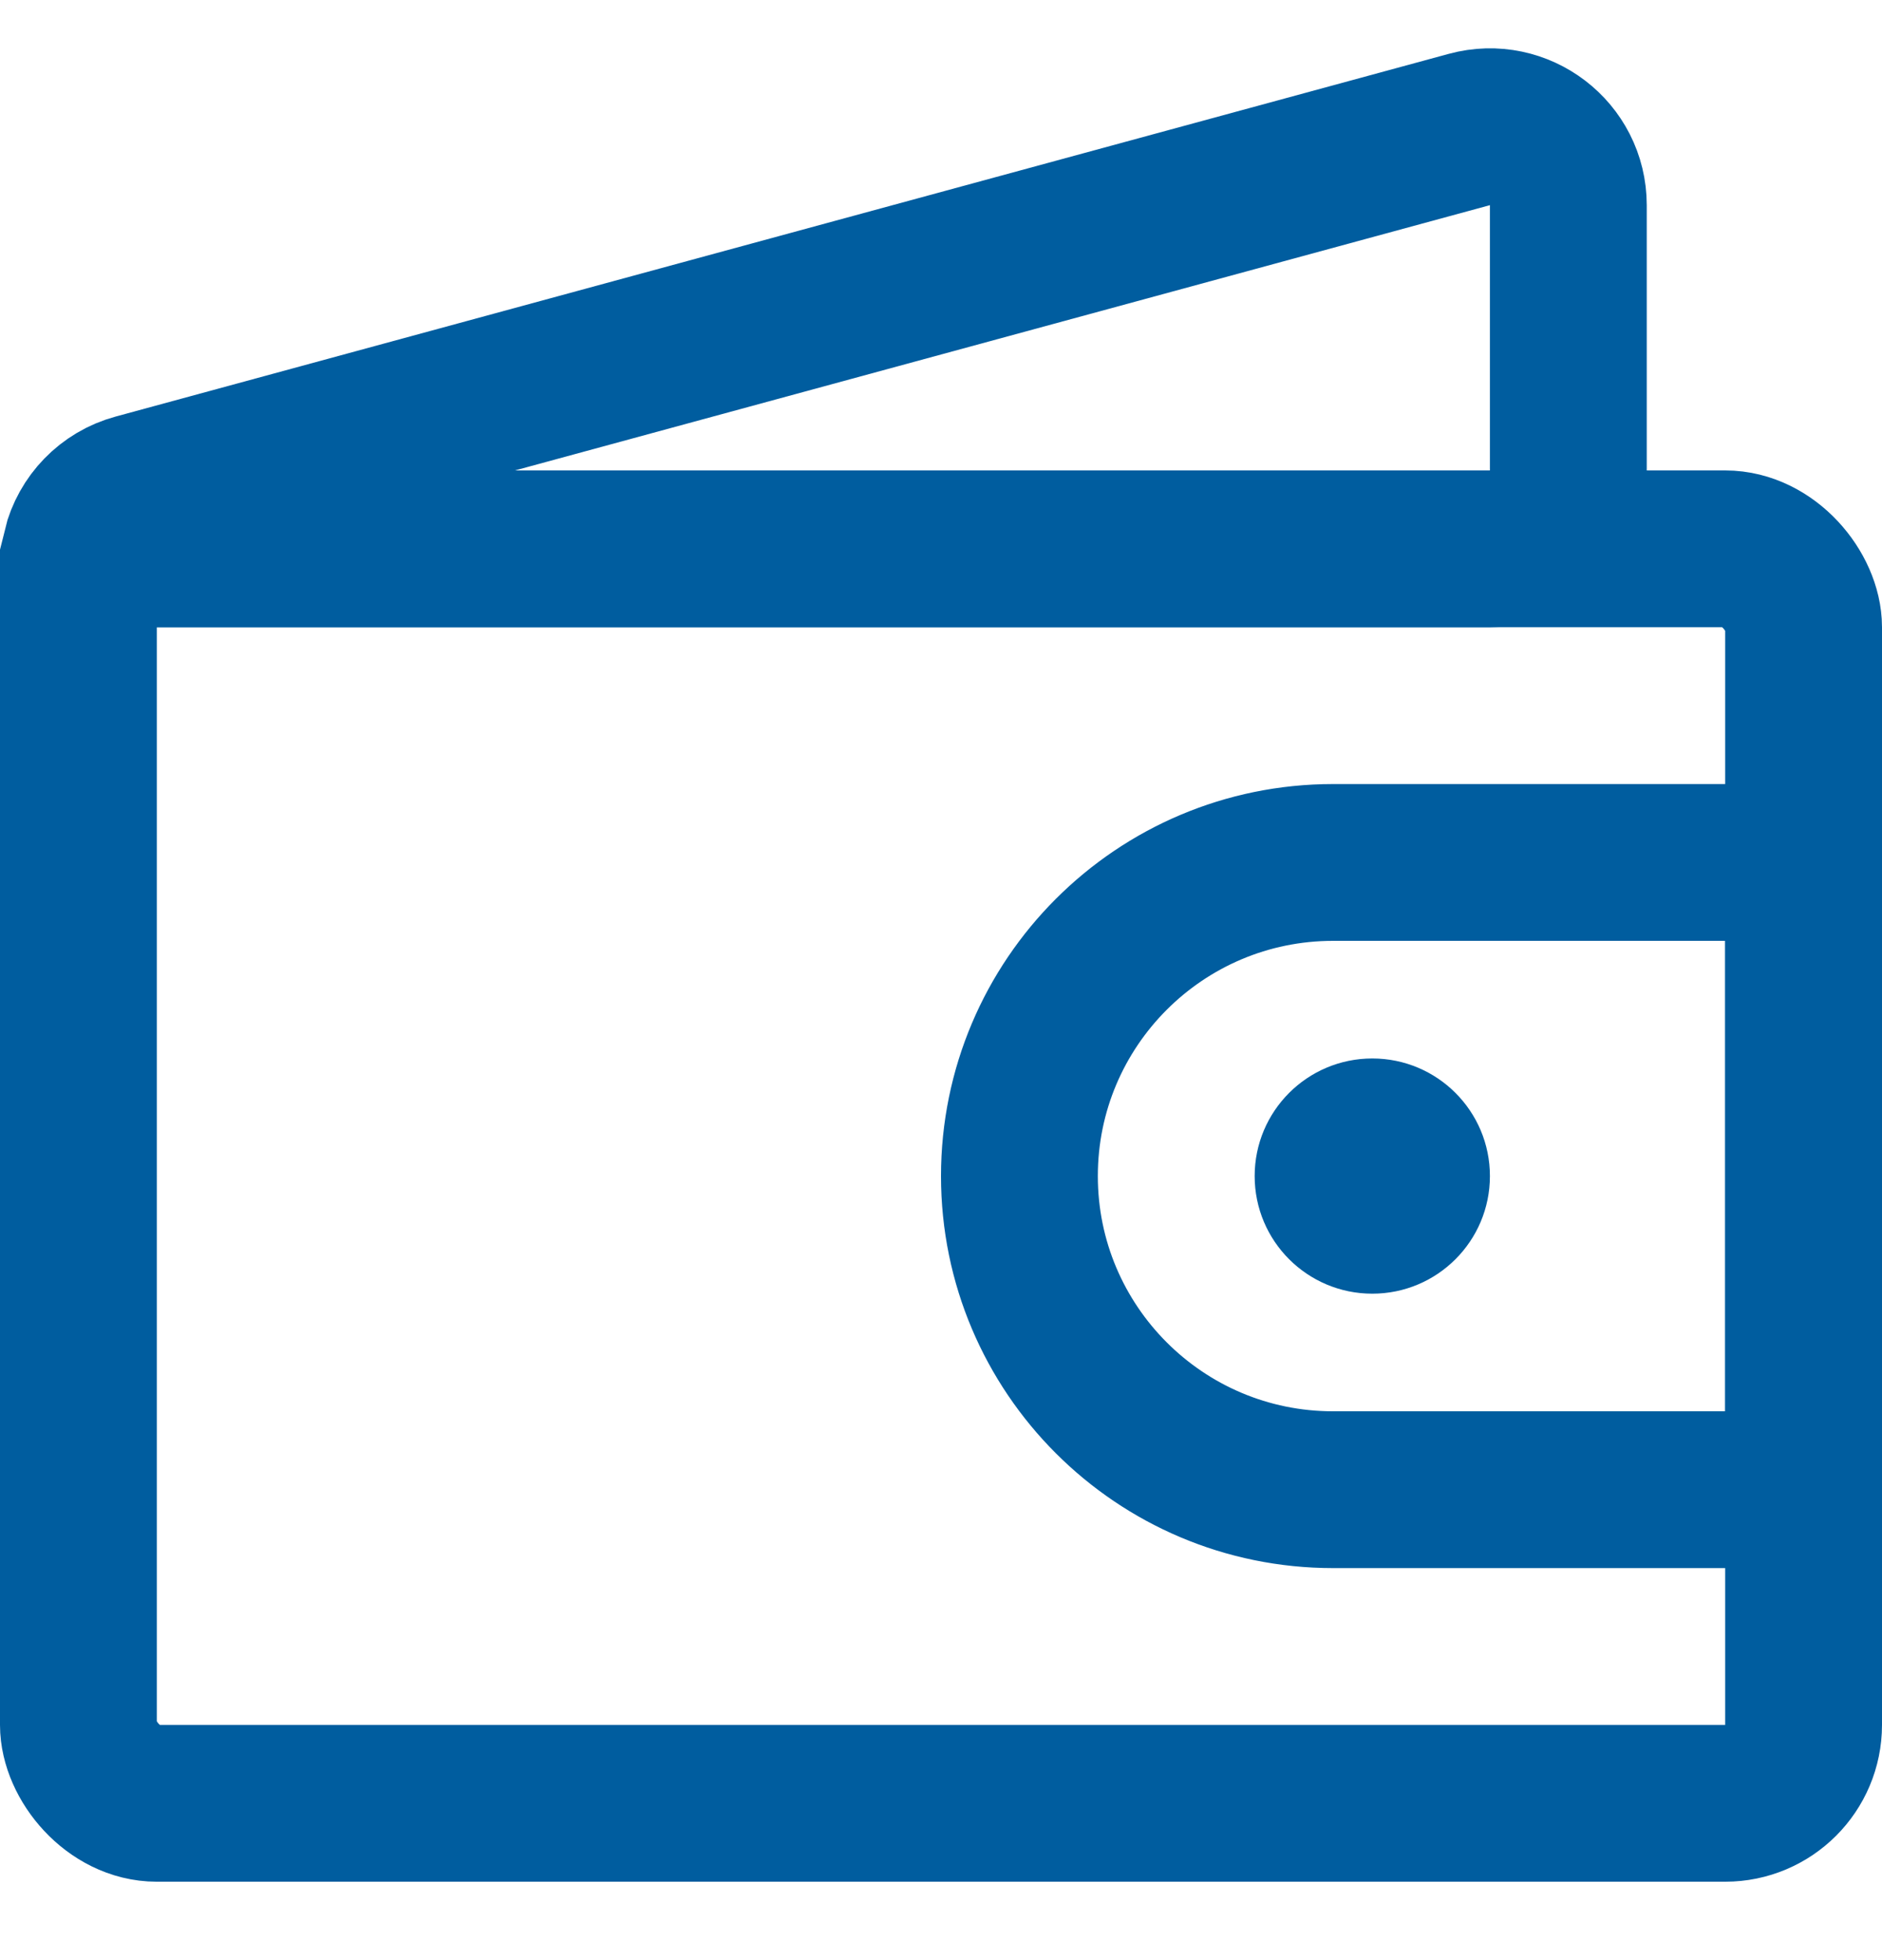 <svg width="24" height="25" viewBox="0 0 24 25" fill="none" xmlns="http://www.w3.org/2000/svg">
<g clip-path="url(#clip0_1255_187)">
<path d="M18.737 1.652C19.373 1.479 20 1.958 20 2.617V6C20 6.552 19.552 7 19 7H1.03C1.116 6.655 1.382 6.374 1.737 6.278L18.737 1.652Z" stroke="#005D9F" stroke-width="2"/>
<rect x="1" y="7" width="22" height="16" rx="1" stroke="#005D9F" stroke-width="2"/>
<path d="M13 15C13 12.791 14.791 11 17 11H22C22.552 11 23 11.448 23 12V18C23 18.552 22.552 19 22 19H17C14.791 19 13 17.209 13 15Z" stroke="#005D9F" stroke-width="2"/>
<circle cx="17.5" cy="15" r="1.5" fill="#005D9F"/>
</g>
<defs>
<clipPath id="clip0_1255_187">
<rect width="24" height="24" fill="white" transform="translate(0 0.5)"/>
</clipPath>
</defs>
</svg>
